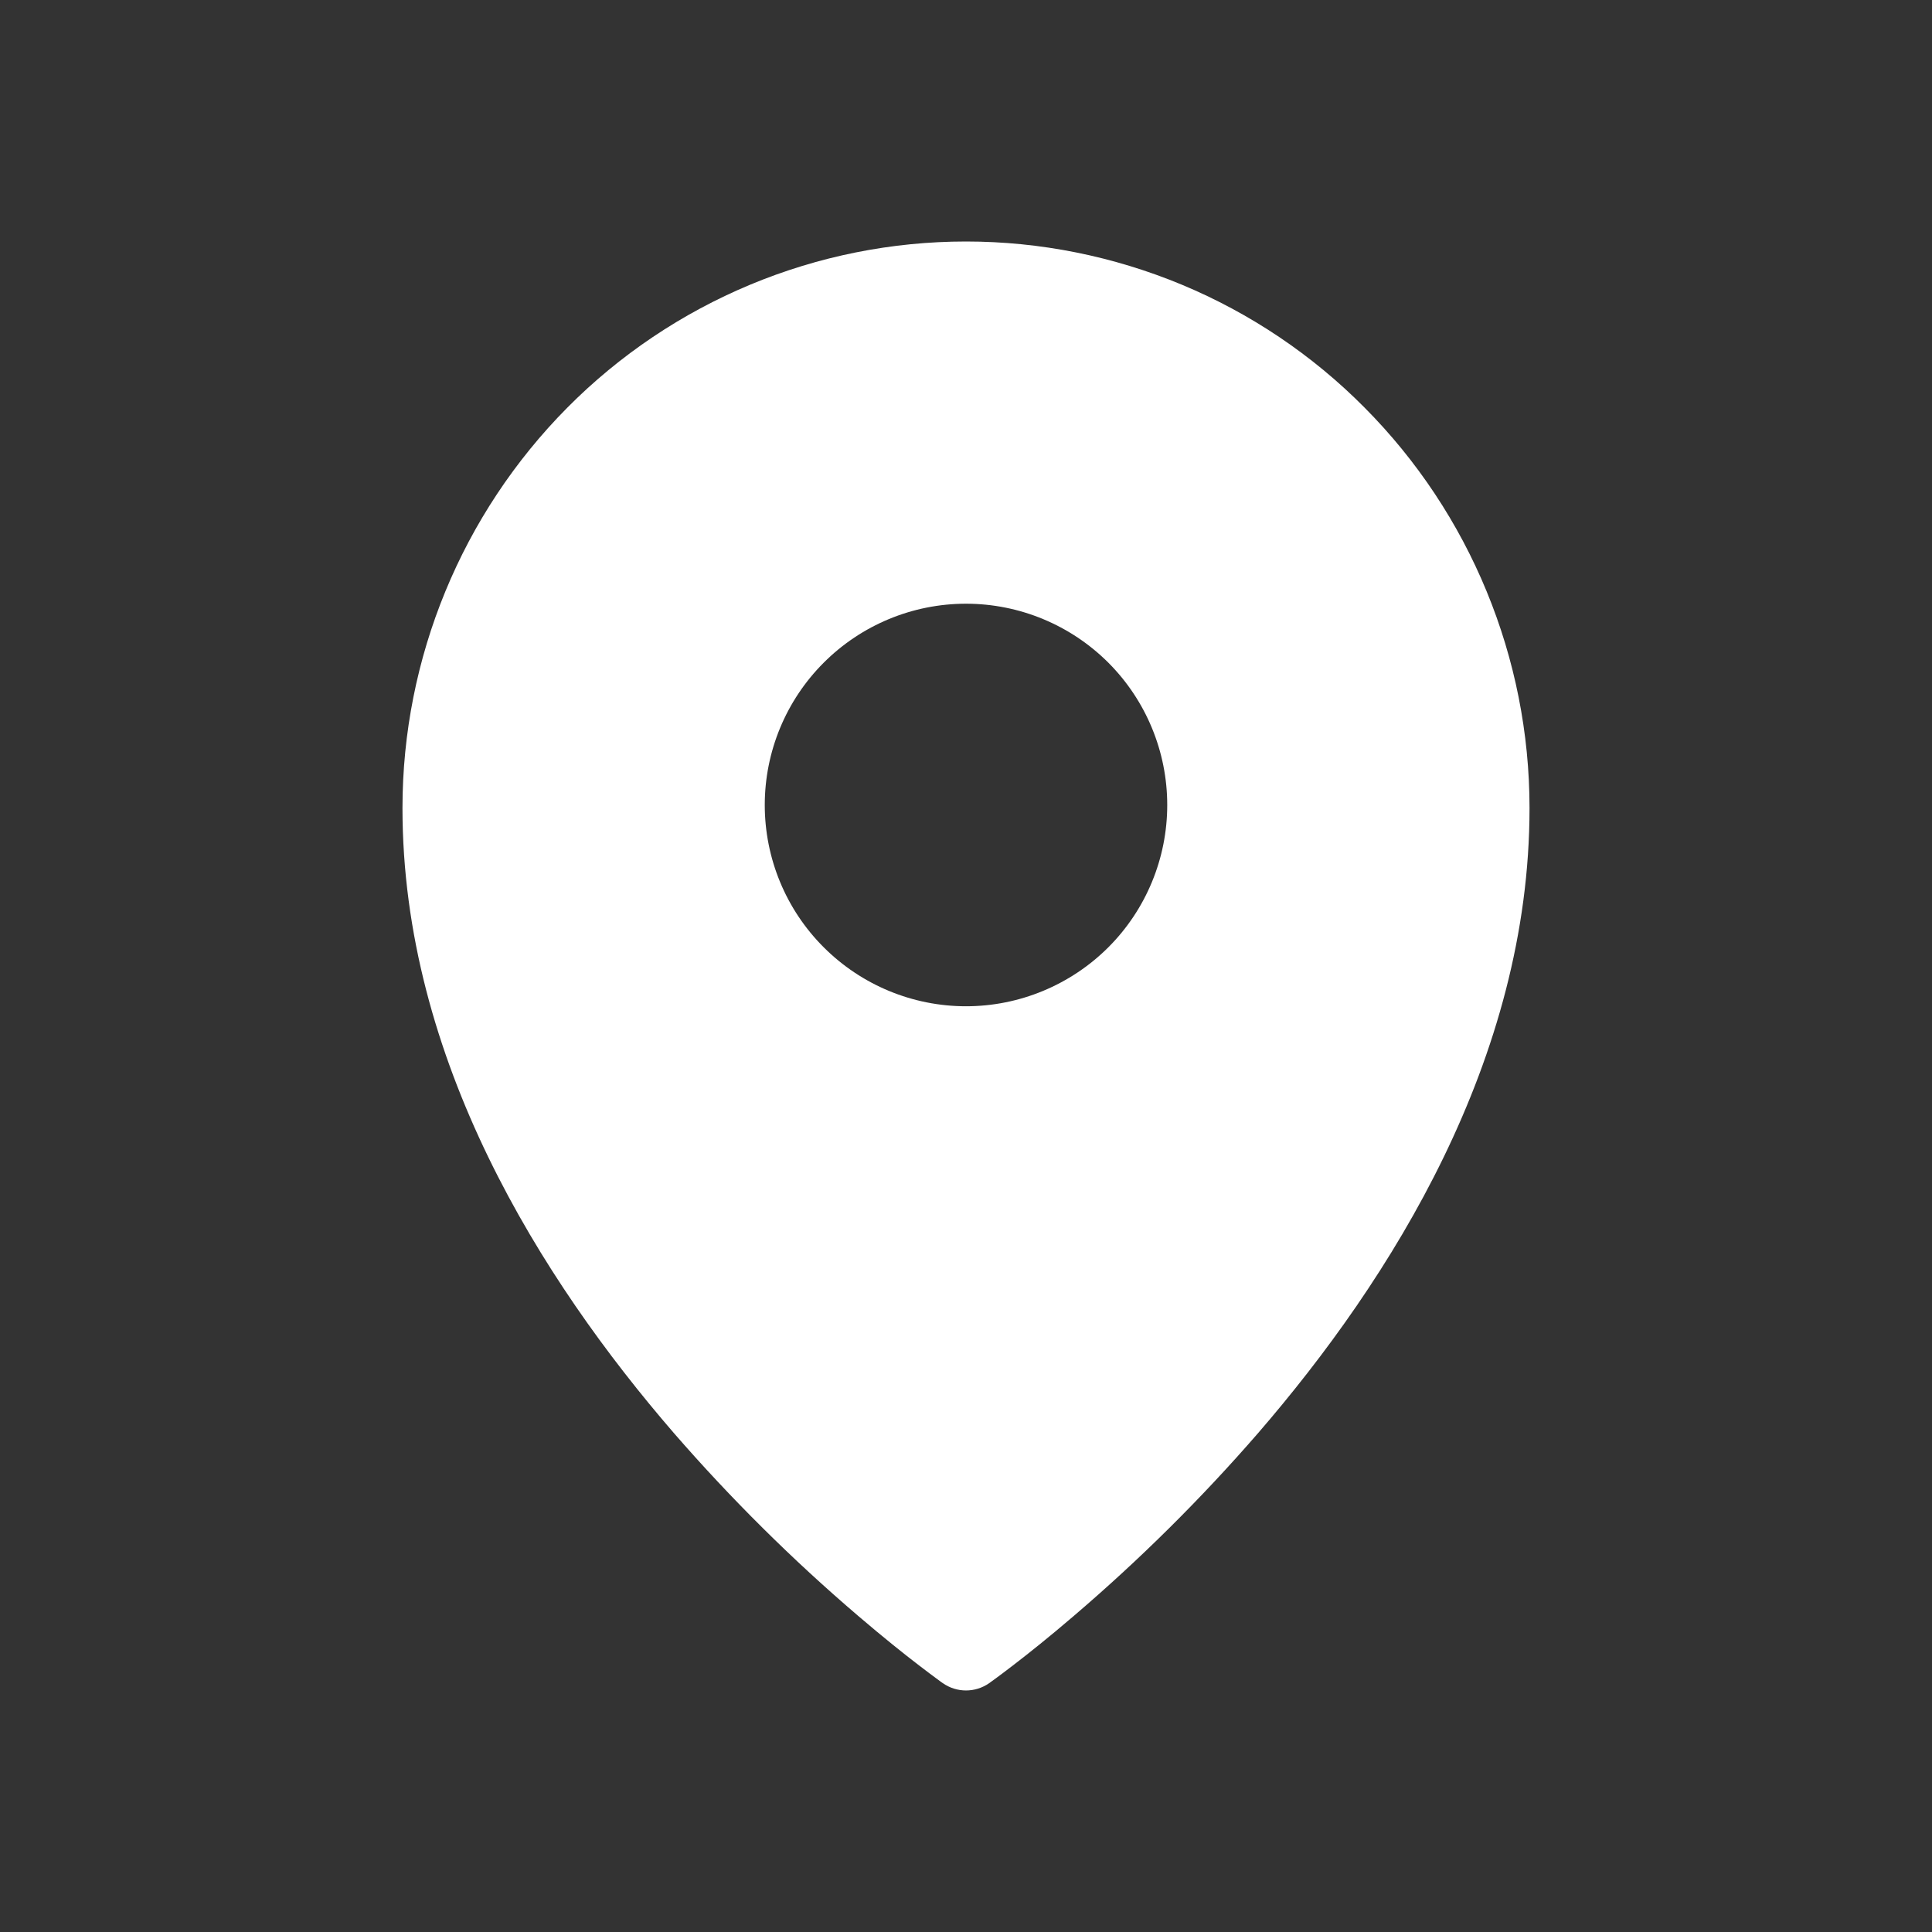 <svg width="25" height="25" viewBox="0 0 25 25" fill="none" xmlns="http://www.w3.org/2000/svg">
<rect x="0" y="0" width="25" height="25" fill="#333333" stroke="none"/>
<path fill-rule="evenodd" clip-rule="evenodd" d="M12.8 21.78L12.802 21.779L12.807 21.775L12.823 21.763L12.884 21.719C12.937 21.68 13.012 21.624 13.108 21.55C13.3 21.403 13.572 21.187 13.896 20.909C14.748 20.181 15.545 19.391 16.279 18.545C18.002 16.552 19.792 13.708 19.792 10.456C19.792 8.514 19.024 6.649 17.657 5.274C16.982 4.593 16.179 4.053 15.293 3.684C14.408 3.316 13.459 3.125 12.5 3.125C11.541 3.125 10.592 3.315 9.707 3.684C8.822 4.053 8.018 4.593 7.343 5.273C5.975 6.652 5.208 8.515 5.208 10.457C5.208 13.708 6.998 16.552 8.721 18.545C9.456 19.391 10.252 20.181 11.104 20.909C11.429 21.187 11.7 21.403 11.892 21.55C11.986 21.622 12.081 21.694 12.177 21.764L12.193 21.775L12.198 21.779L12.2 21.78C12.38 21.906 12.62 21.906 12.8 21.78ZM15.104 10.417C15.104 11.107 14.83 11.77 14.342 12.258C13.853 12.746 13.191 13.021 12.5 13.021C11.809 13.021 11.147 12.746 10.659 12.258C10.17 11.77 9.896 11.107 9.896 10.417C9.896 9.726 10.17 9.064 10.659 8.575C11.147 8.087 11.809 7.812 12.5 7.812C13.191 7.812 13.853 8.087 14.342 8.575C14.83 9.064 15.104 9.726 15.104 10.417Z" fill="white"/>
</svg>
